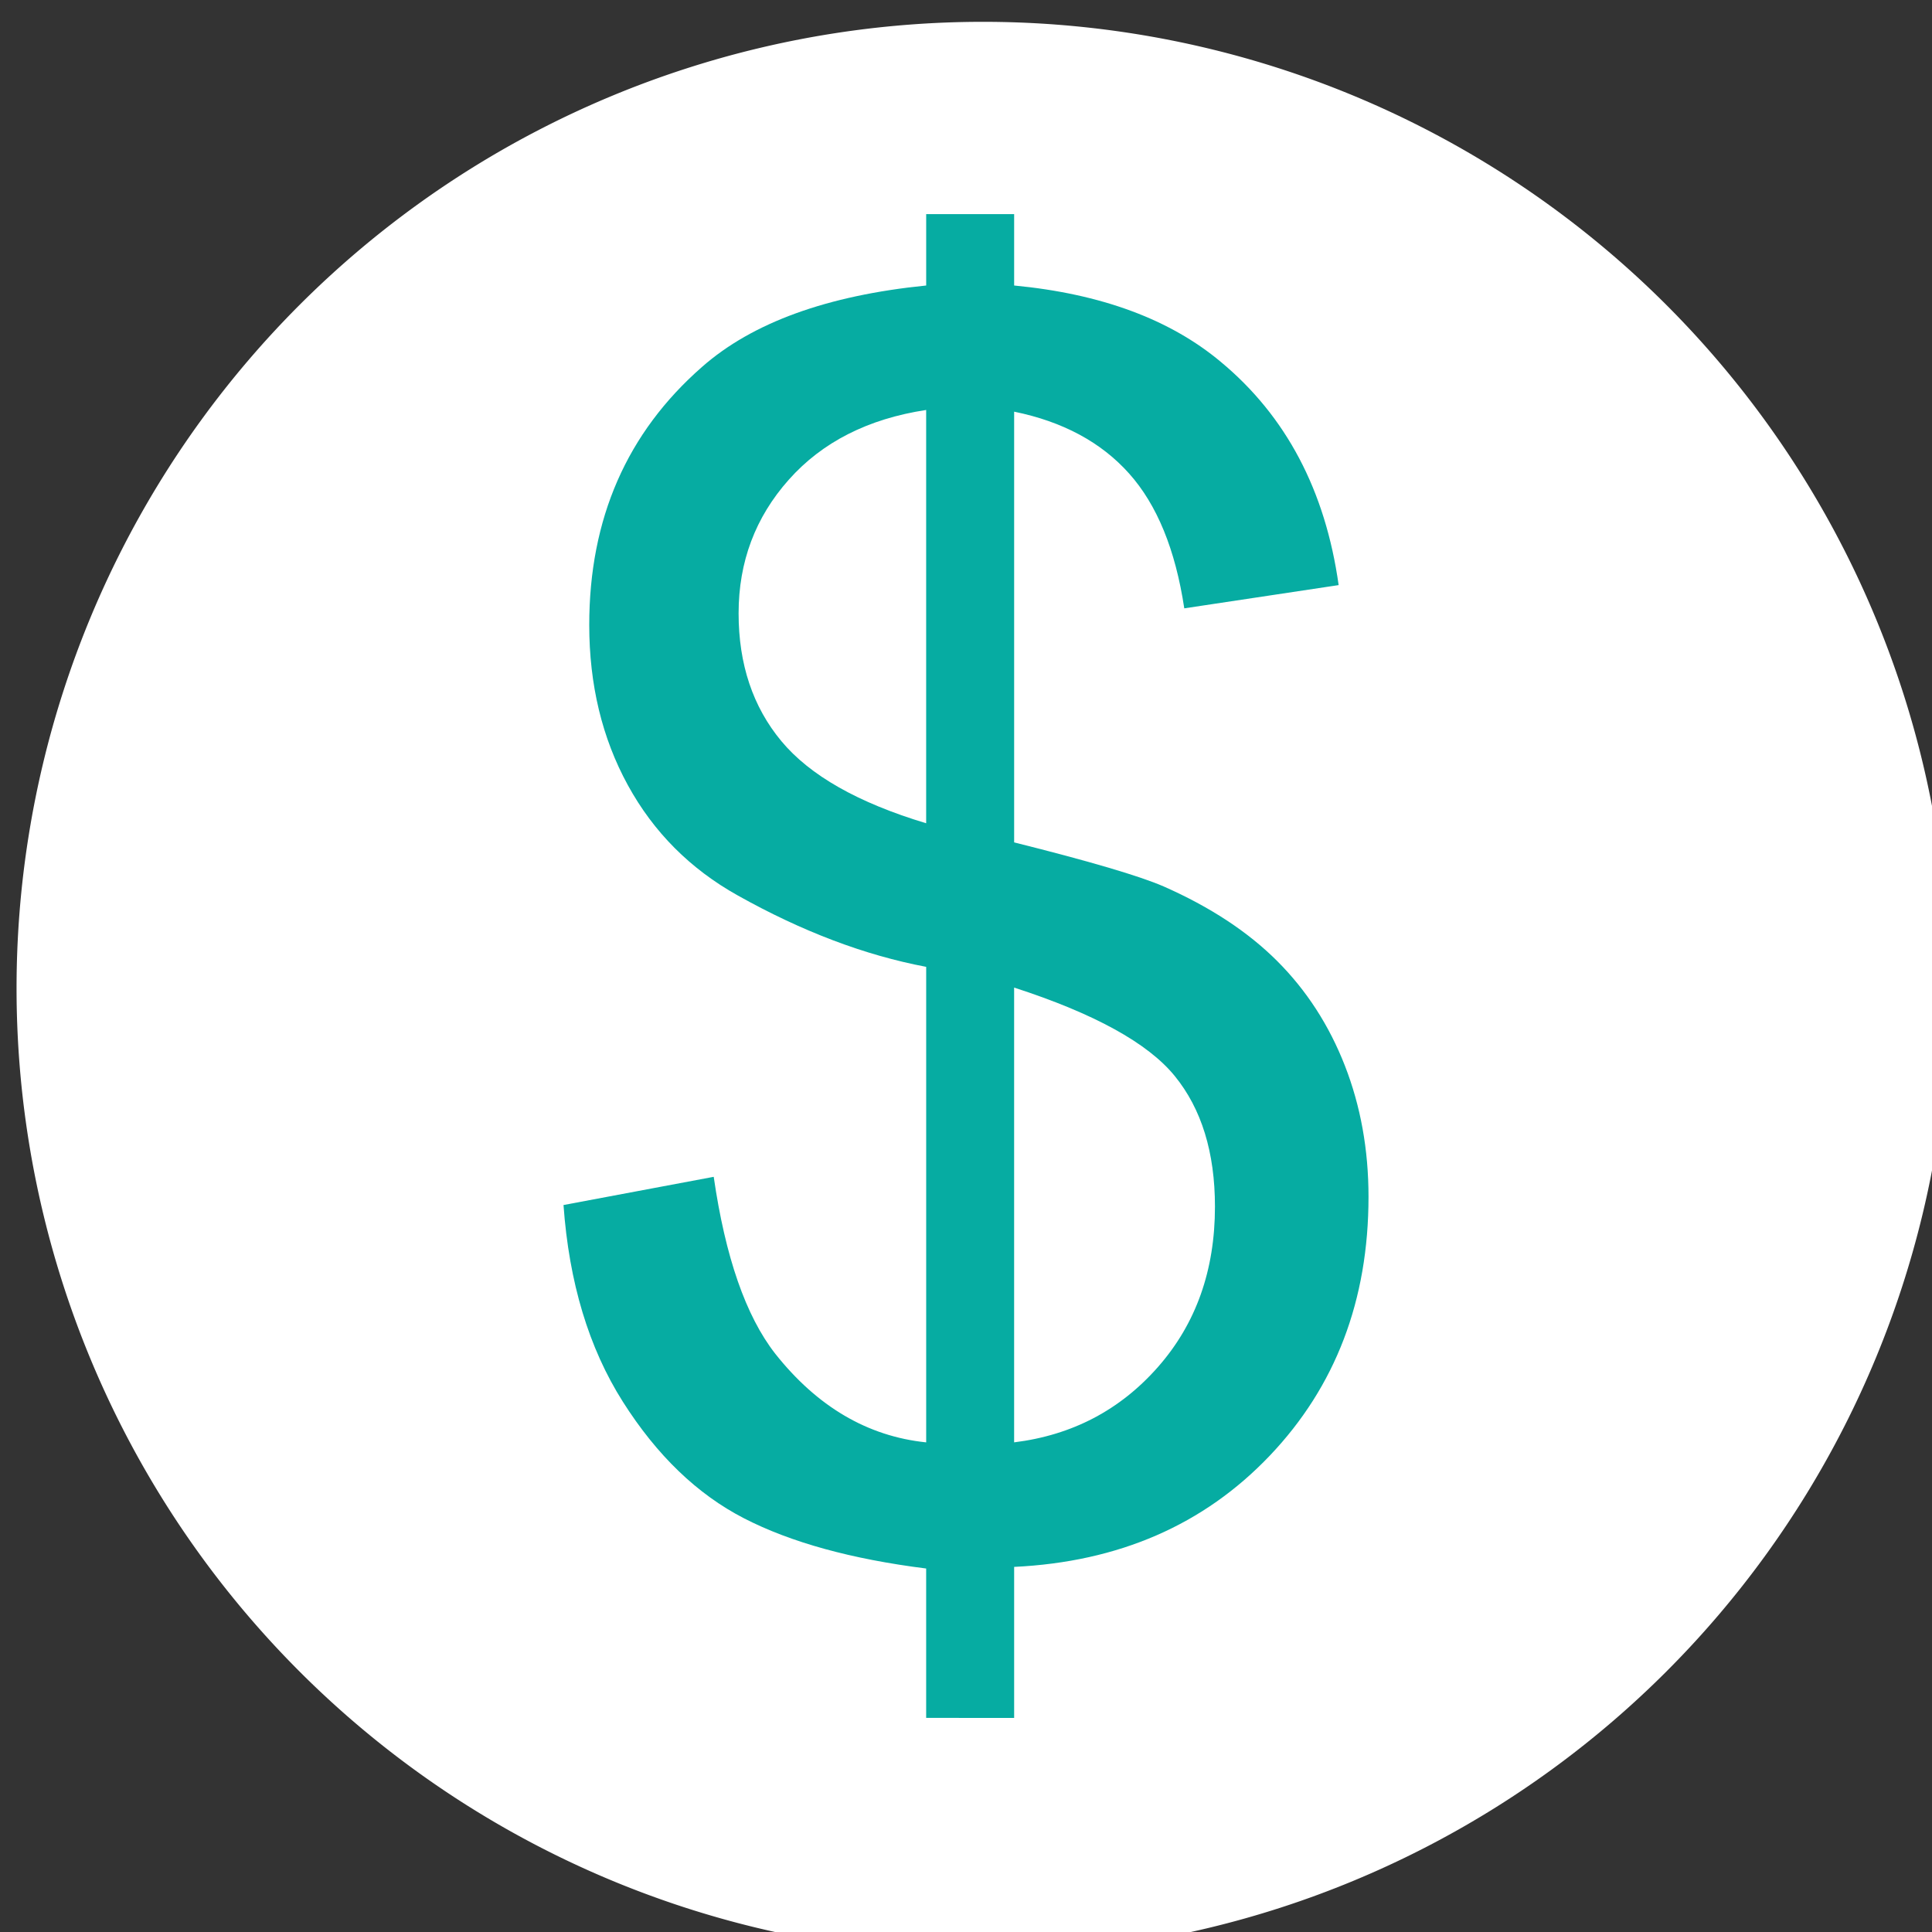 <?xml version="1.0" encoding="UTF-8" standalone="no"?>
<!-- Created with Inkscape (http://www.inkscape.org/) -->

<svg
   xmlns:dc="http://purl.org/dc/elements/1.1/"
   xmlns:cc="http://creativecommons.org/ns#"
   xmlns:rdf="http://www.w3.org/1999/02/22-rdf-syntax-ns#"
   xmlns:svg="http://www.w3.org/2000/svg"
   xmlns="http://www.w3.org/2000/svg"
   version="1.1"
   width="100"
   height="100"
   id="svg6330">
  <rect width="100%" height="100%" fill="#333333" stroke="none"/>
  <defs
     id="defs6332" />
  <g
     transform="translate(0,-952.362)"
     id="layer1">
    <path
       d="m 3606.345,4615.533 a 84.21,84.21 0 1 1 -168.421,0 84.21,84.21 0 1 1 168.421,0 z"
       transform="matrix(0.594,0,0,0.594,-2041.27,-1738.114)"
       id="path5839"
       style="fill:#ffffff;fill-opacity:1;stroke:none" />
    <g
       id="text5845"
       style="font-size:87.973px;font-style:normal;font-variant:normal;font-weight:normal;font-stretch:normal;line-height:125%;letter-spacing:0px;word-spacing:0px;fill:#06aca2;fill-opacity:1;stroke:none;font-family:Arial;-inkscape-font-specification:Arial">
      <path
         d="m 47.938,1041.28 0,-7.732 c -3.866,-0.487 -7.009,-1.353 -9.429,-2.599 -2.42,-1.246 -4.51,-3.257 -6.271,-6.035 -1.761,-2.778 -2.785,-6.171 -3.071,-10.18 l 7.775,-1.46 c 0.601,4.152 1.661,7.202 3.179,9.149 2.176,2.749 4.782,4.281 7.818,4.596 l 0,-24.613 c -3.179,-0.601 -6.429,-1.833 -9.751,-3.694 -2.463,-1.375 -4.36,-3.279 -5.692,-5.713 -1.332,-2.434 -1.997,-5.198 -1.997,-8.29 -5e-6,-5.498 1.947,-9.951 5.842,-13.359 2.606,-2.291 6.472,-3.694 11.598,-4.21 l 0,-3.694 4.553,0 0,3.694 c 4.496,0.43 8.061,1.747 10.696,3.952 3.379,2.806 5.412,6.658 6.1,11.555 l -7.99,1.203 c -0.458,-3.035 -1.41,-5.362 -2.857,-6.98 -1.446,-1.618 -3.429,-2.685 -5.949,-3.2 l 0,22.294 c 3.895,0.974 6.472,1.733 7.732,2.277 2.405,1.06 4.367,2.348 5.885,3.866 1.518,1.518 2.685,3.322 3.501,5.412 0.816,2.091 1.224,4.353 1.224,6.787 -4.4e-5,5.355 -1.704,9.822 -5.112,13.402 -3.408,3.58 -7.818,5.498 -13.23,5.756 l 0,7.818 z m 0,-67.698 c -3.007,0.458 -5.377,1.661 -7.109,3.608 -1.733,1.947 -2.599,4.253 -2.599,6.916 -1.2e-5,2.635 0.737,4.84 2.212,6.615 1.475,1.776 3.973,3.193 7.496,4.253 z m 4.553,53.436 c 3.007,-0.372 5.491,-1.675 7.453,-3.909 1.962,-2.234 2.942,-4.997 2.942,-8.29 -3.7e-5,-2.806 -0.694,-5.061 -2.083,-6.765 -1.389,-1.704 -4.16,-3.229 -8.312,-4.575 z"
         id="path3758" />
    </g>
  </g>
</svg>
